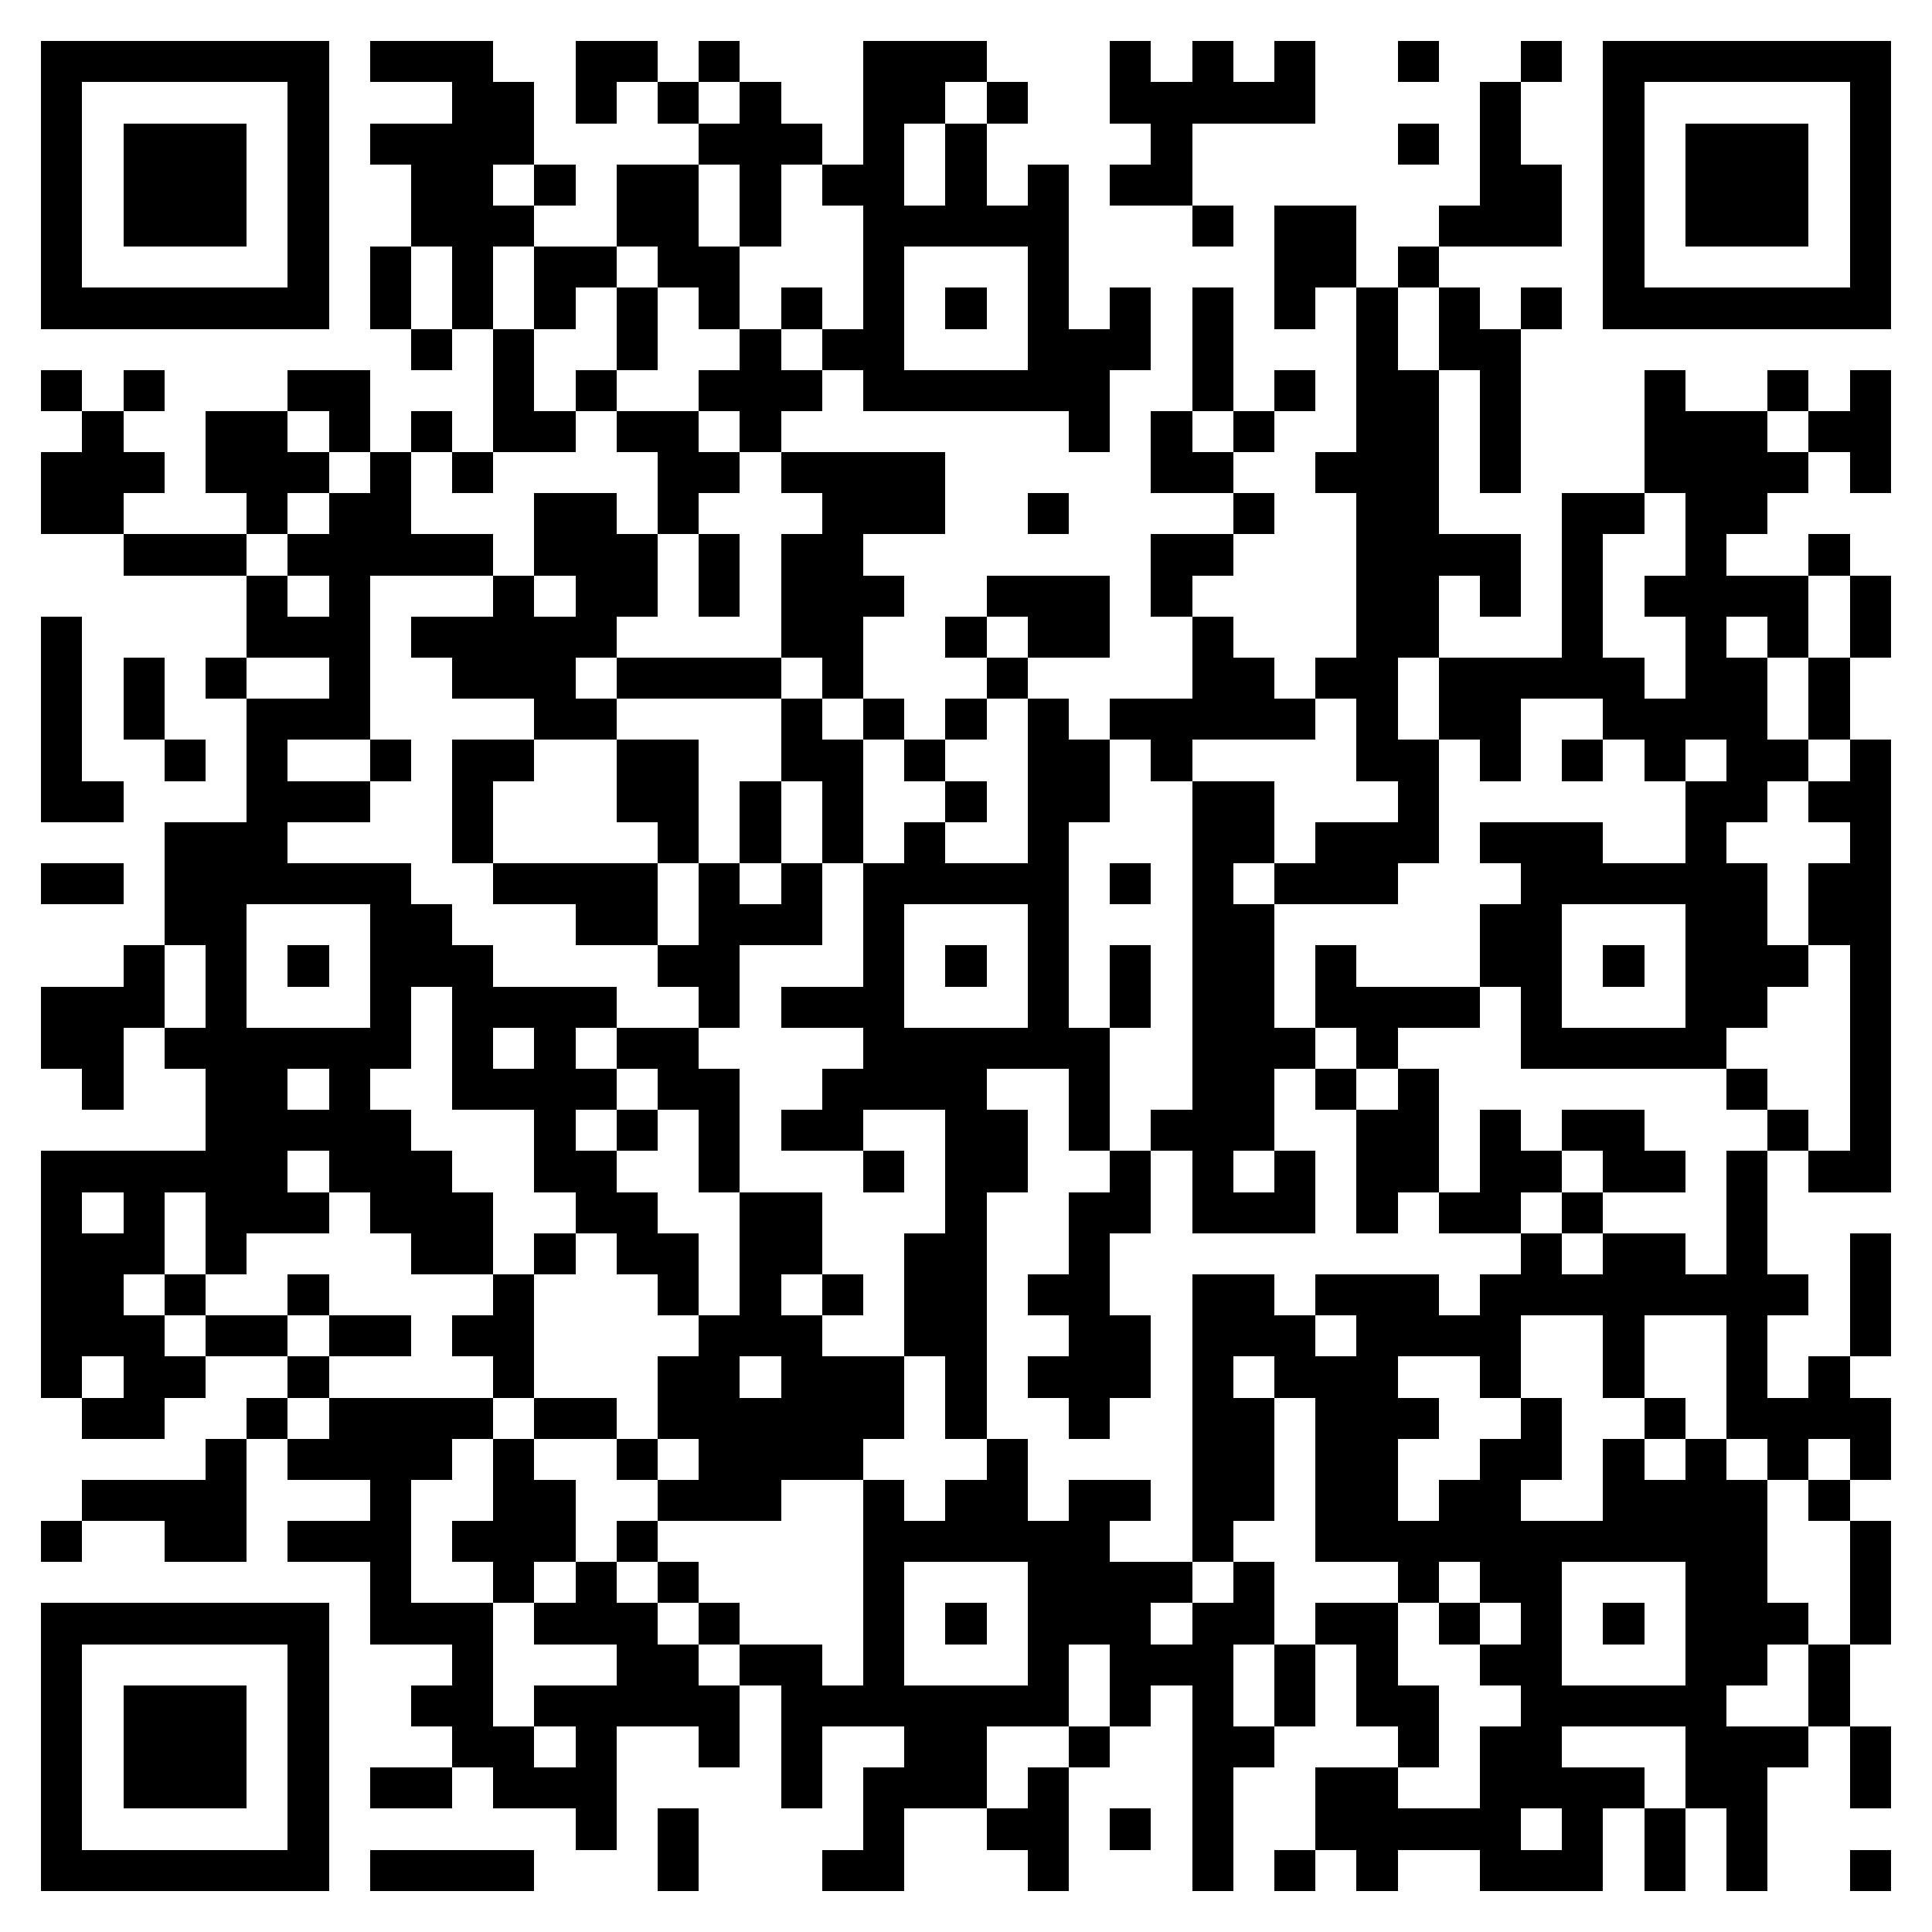 <svg xmlns="http://www.w3.org/2000/svg" viewBox="0 0 47 47" shape-rendering="crispEdges"><path fill="#ffffff" d="M0 0h47v47H0z"/><path stroke="#000000" d="M1 1.5h7m1 0h3m2 0h2m1 0h1m3 0h3m3 0h1m1 0h1m1 0h1m2 0h1m2 0h1m1 0h7M1 2.5h1m5 0h1m3 0h2m1 0h1m1 0h1m1 0h1m2 0h2m1 0h1m2 0h5m4 0h1m2 0h1m5 0h1M1 3.5h1m1 0h3m1 0h1m1 0h4m4 0h3m1 0h1m1 0h1m4 0h1m5 0h1m1 0h1m2 0h1m1 0h3m1 0h1M1 4.5h1m1 0h3m1 0h1m2 0h2m1 0h1m1 0h2m1 0h1m1 0h2m1 0h1m1 0h1m1 0h2m7 0h2m1 0h1m1 0h3m1 0h1M1 5.5h1m1 0h3m1 0h1m2 0h3m2 0h2m1 0h1m2 0h5m3 0h1m1 0h2m2 0h3m1 0h1m1 0h3m1 0h1M1 6.5h1m5 0h1m1 0h1m1 0h1m1 0h2m1 0h2m3 0h1m3 0h1m5 0h2m1 0h1m4 0h1m5 0h1M1 7.5h7m1 0h1m1 0h1m1 0h1m1 0h1m1 0h1m1 0h1m1 0h1m1 0h1m1 0h1m1 0h1m1 0h1m1 0h1m1 0h1m1 0h1m1 0h1m1 0h7M10 8.5h1m1 0h1m2 0h1m2 0h1m1 0h2m3 0h3m1 0h1m3 0h1m1 0h2M1 9.5h1m1 0h1m3 0h2m3 0h1m1 0h1m2 0h3m1 0h6m2 0h1m1 0h1m1 0h2m1 0h1m3 0h1m2 0h1m1 0h1M2 10.5h1m2 0h2m1 0h1m1 0h1m1 0h2m1 0h2m1 0h1m7 0h1m1 0h1m1 0h1m2 0h2m1 0h1m3 0h3m1 0h2M1 11.5h3m1 0h3m1 0h1m1 0h1m4 0h2m1 0h4m5 0h2m2 0h3m1 0h1m3 0h4m1 0h1M1 12.5h2m3 0h1m1 0h2m3 0h2m1 0h1m3 0h3m2 0h1m4 0h1m2 0h2m3 0h2m1 0h2M3 13.5h3m1 0h5m1 0h3m1 0h1m1 0h2m7 0h2m3 0h4m1 0h1m2 0h1m2 0h1M6 14.5h1m1 0h1m3 0h1m1 0h2m1 0h1m1 0h3m2 0h3m1 0h1m4 0h2m1 0h1m1 0h1m1 0h4m1 0h1M1 15.5h1m4 0h3m1 0h5m4 0h2m2 0h1m1 0h2m2 0h1m3 0h2m3 0h1m2 0h1m1 0h1m1 0h1M1 16.5h1m1 0h1m1 0h1m2 0h1m2 0h3m1 0h4m1 0h1m3 0h1m4 0h2m1 0h2m1 0h5m1 0h2m1 0h1M1 17.5h1m1 0h1m2 0h3m4 0h2m4 0h1m1 0h1m1 0h1m1 0h1m1 0h5m1 0h1m1 0h2m2 0h4m1 0h1M1 18.5h1m2 0h1m1 0h1m2 0h1m1 0h2m2 0h2m2 0h2m1 0h1m2 0h2m1 0h1m4 0h2m1 0h1m1 0h1m1 0h1m1 0h2m1 0h1M1 19.5h2m3 0h3m2 0h1m3 0h2m1 0h1m1 0h1m2 0h1m1 0h2m2 0h2m3 0h1m6 0h2m1 0h2M4 20.5h3m4 0h1m4 0h1m1 0h1m1 0h1m1 0h1m2 0h1m3 0h2m1 0h3m1 0h3m2 0h1m3 0h1M1 21.5h2m1 0h6m2 0h4m1 0h1m1 0h1m1 0h5m1 0h1m1 0h1m1 0h3m3 0h6m1 0h2M4 22.5h2m3 0h2m3 0h2m1 0h3m1 0h1m3 0h1m3 0h2m5 0h2m3 0h2m1 0h2M3 23.5h1m1 0h1m1 0h1m1 0h3m4 0h2m3 0h1m1 0h1m1 0h1m1 0h1m1 0h2m1 0h1m3 0h2m1 0h1m1 0h3m1 0h1M1 24.5h3m1 0h1m3 0h1m1 0h4m2 0h1m1 0h3m3 0h1m1 0h1m1 0h2m1 0h4m1 0h1m3 0h2m2 0h1M1 25.5h2m1 0h6m1 0h1m1 0h1m1 0h2m4 0h6m2 0h3m1 0h1m3 0h5m3 0h1M2 26.5h1m2 0h2m1 0h1m2 0h4m1 0h2m2 0h4m2 0h1m2 0h2m1 0h1m1 0h1m7 0h1m2 0h1M5 27.5h5m3 0h1m1 0h1m1 0h1m1 0h2m2 0h2m1 0h1m1 0h3m2 0h2m1 0h1m1 0h2m3 0h1m1 0h1M1 28.5h6m1 0h3m2 0h2m2 0h1m3 0h1m1 0h2m2 0h1m1 0h1m1 0h1m1 0h2m1 0h2m1 0h2m1 0h1m1 0h2M1 29.5h1m1 0h1m1 0h3m1 0h3m2 0h2m2 0h2m3 0h1m2 0h2m1 0h3m1 0h1m1 0h2m1 0h1m3 0h1M1 30.5h3m1 0h1m4 0h2m1 0h1m1 0h2m1 0h2m2 0h2m2 0h1m10 0h1m1 0h2m1 0h1m2 0h1M1 31.5h2m1 0h1m2 0h1m4 0h1m3 0h1m1 0h1m1 0h1m1 0h2m1 0h2m2 0h2m1 0h3m1 0h8m1 0h1M1 32.5h3m1 0h2m1 0h2m1 0h2m4 0h3m2 0h2m2 0h2m1 0h3m1 0h4m2 0h1m2 0h1m2 0h1M1 33.5h1m1 0h2m2 0h1m4 0h1m3 0h2m1 0h3m1 0h1m1 0h3m1 0h1m1 0h3m2 0h1m2 0h1m2 0h1m1 0h1M2 34.5h2m2 0h1m1 0h4m1 0h2m1 0h6m1 0h1m2 0h1m2 0h2m1 0h3m2 0h1m2 0h1m1 0h4M5 35.5h1m1 0h4m1 0h1m2 0h1m1 0h4m3 0h1m4 0h2m1 0h2m2 0h2m1 0h1m1 0h1m1 0h1m1 0h1M2 36.5h4m3 0h1m2 0h2m2 0h3m2 0h1m1 0h2m1 0h2m1 0h2m1 0h2m1 0h2m2 0h4m1 0h1M1 37.5h1m2 0h2m1 0h3m1 0h3m1 0h1m5 0h6m2 0h1m2 0h11m2 0h1M9 38.5h1m2 0h1m1 0h1m1 0h1m4 0h1m3 0h4m1 0h1m3 0h1m1 0h2m3 0h2m2 0h1M1 39.5h7m1 0h3m1 0h3m1 0h1m3 0h1m1 0h1m1 0h3m1 0h2m1 0h2m1 0h1m1 0h1m1 0h1m1 0h3m1 0h1M1 40.5h1m5 0h1m3 0h1m3 0h2m1 0h2m1 0h1m3 0h1m1 0h3m1 0h1m1 0h1m2 0h2m3 0h2m1 0h1M1 41.5h1m1 0h3m1 0h1m2 0h2m1 0h5m1 0h7m1 0h1m1 0h1m1 0h1m1 0h2m2 0h5m2 0h1M1 42.5h1m1 0h3m1 0h1m3 0h2m1 0h1m2 0h1m1 0h1m2 0h2m2 0h1m2 0h2m3 0h1m1 0h2m3 0h3m1 0h1M1 43.5h1m1 0h3m1 0h1m1 0h2m1 0h3m4 0h1m1 0h3m1 0h1m3 0h1m2 0h2m2 0h4m1 0h2m2 0h1M1 44.5h1m5 0h1m6 0h1m1 0h1m4 0h1m2 0h2m1 0h1m1 0h1m2 0h5m1 0h1m1 0h1m1 0h1M1 45.5h7m1 0h4m3 0h1m3 0h2m3 0h1m3 0h1m1 0h1m1 0h1m2 0h3m1 0h1m1 0h1m2 0h1"/></svg>
